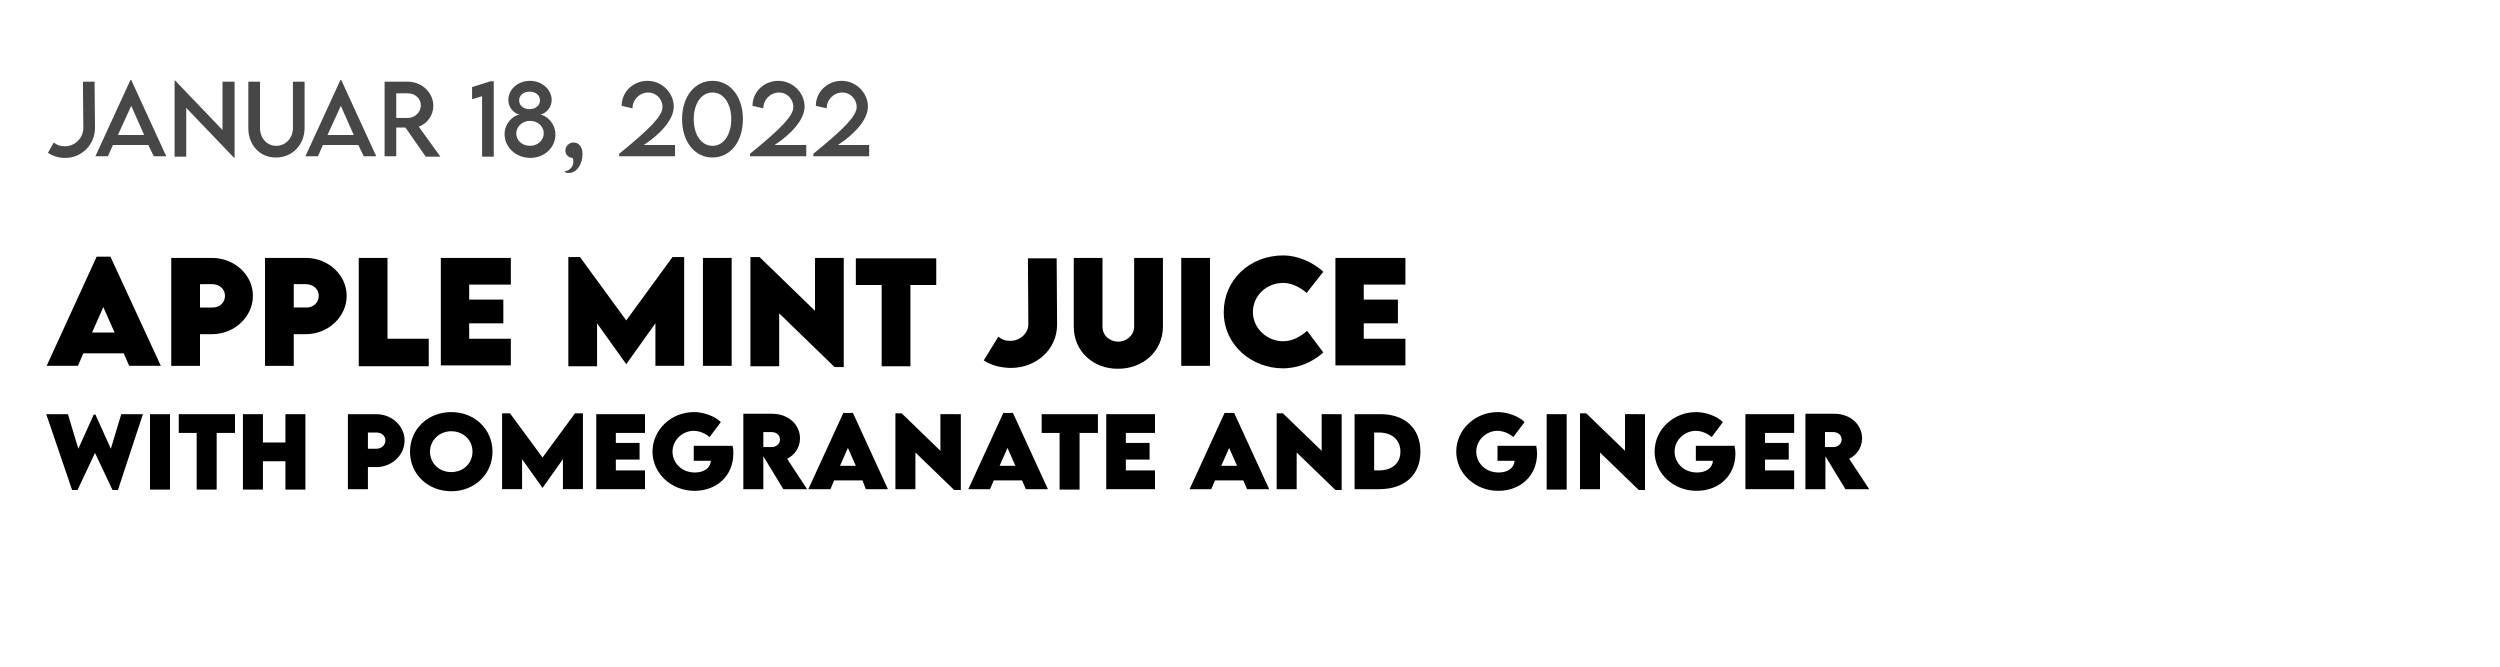 <?xml version="1.0" encoding="utf-8"?>
<!-- Generator: Adobe Illustrator 25.0.0, SVG Export Plug-In . SVG Version: 6.00 Build 0)  -->
<svg version="1.1" id="Ebene_1" xmlns="http://www.w3.org/2000/svg" xmlns:xlink="http://www.w3.org/1999/xlink" x="0px" y="0px"
	 viewBox="0 0 600 160.1" style="enable-background:new 0 0 600 160.1;" xml:space="preserve">
<style type="text/css">
	.st0{fill:#474747;}
</style>
<g id="Ebene_2_1_">
</g>
<g>
	<path class="st0" d="M11.5,36.7l1.4-2.5c0.7,0.6,1.6,0.9,2.6,0.9h0.1c2.4,0,4.4-2,4.4-4.4l-0.1-11.1l2.8,0l0.1,11.1
		c0,4-3.2,7.2-7.1,7.2h-0.1C14,37.9,12.6,37.4,11.5,36.7z"/>
	<path class="st0" d="M35.6,34.8h-8.5l-1.2,2.7h-3l8.4-18.3h0.2l8.4,18.3h-3L35.6,34.8z M34.6,32.4l-3.1-7l-3.2,7H34.6z"/>
	<path class="st0" d="M56.3,19.6v18.3h-0.1l-11.5-12v11.7h-2.8V19.3H42l11.4,11.9V19.6H56.3z"/>
	<path class="st0" d="M59.6,30.8V19.6h2.8v11.1c0,2.5,1.7,4.3,3.9,4.3s4-1.8,4-4.3V19.6h2.8v11.1c0,4.1-3,7.1-6.8,7.1
		C62.5,37.9,59.6,34.9,59.6,30.8z"/>
	<path class="st0" d="M86,34.8h-8.5l-1.2,2.7h-3l8.4-18.3h0.2l8.4,18.3h-3L86,34.8z M84.9,32.4l-3.1-7l-3.2,7H84.9z"/>
	<path class="st0" d="M102.1,37.5l-4.8-6.9h-2.2v6.9h-2.8l0-17.9h5.6c3.3,0,6.1,2.6,6.1,5.8c0,2.3-1.5,4.3-3.5,5l5.2,7.2H102.1z
		 M97.9,28.3c1.7,0,3.1-1.4,3.1-3c0-1.7-1.4-2.9-3.1-2.9h-2.8v5.9H97.9z"/>
	<path class="st0" d="M118.5,19.5v18.1h-2.8V23.1l-2.4,0.7v-2.9l4.4-1.4H118.5z"/>
	<path class="st0" d="M121.1,32.2c0-2.7,2.1-4.5,3.6-4.7c-1.4-0.3-2.7-1.7-2.7-3.5c0-2.4,2.1-4.6,5.2-4.6c3,0,5.2,2.2,5.2,4.6
		c0,1.9-1.5,3.3-2.7,3.5c1.4,0.2,3.6,2,3.6,4.8c0,3-2.5,5.6-6.1,5.6C123.6,37.8,121.1,35.2,121.1,32.2z M130.5,32c0-1.7-1.5-3-3.3-3
		c-1.8,0-3.3,1.4-3.3,3c0,1.7,1.4,3,3.3,3C129,35,130.5,33.7,130.5,32z M129.6,24.1c0-1.3-1.1-2.1-2.5-2.1c-1.4,0-2.5,0.8-2.5,2.1
		c0,1.3,1.1,2.1,2.5,2.1C128.4,26.2,129.6,25.4,129.6,24.1z"/>
	<path class="st0" d="M135.5,41.1c0.7,0,2.1-0.7,2.1-2.3c0-0.4,0-0.6-0.2-0.9c-0.7,0-1.7-0.6-1.7-1.7c0-1.1,0.8-2,2-2
		c1.1,0,2.1,0.9,2.1,2.8c0,2.4-1.4,4.5-3.2,4.5C135.9,41.6,135.5,41.3,135.5,41.1z"/>
	<path class="st0" d="M162,34.7v2.8h-13.4v-0.6c7.4-6,10.4-9.1,10.4-11.2c0-2-1.6-3.5-3.4-3.5c-2.1,0-3.8,1.7-3.8,3.8l-2.6-0.6
		c0-3.4,2.8-6,6.2-6c3.5,0,6.3,2.9,6.3,6.2c0,3.1-3.2,6.6-7.2,9.2H162z"/>
	<path class="st0" d="M163.7,28.6c0-5.4,3-9.2,7.3-9.2s7.3,3.8,7.3,9.2c0,5.4-3,9.2-7.3,9.2S163.7,34,163.7,28.6z M175.5,28.6
		c0-3.7-1.8-6.4-4.5-6.4c-2.7,0-4.5,2.7-4.5,6.4c0,3.7,1.8,6.4,4.5,6.4C173.7,35,175.5,32.3,175.5,28.6z"/>
	<path class="st0" d="M193.5,34.7v2.8H180v-0.6c7.4-6,10.4-9.1,10.4-11.2c0-2-1.6-3.5-3.4-3.5c-2.1,0-3.8,1.7-3.8,3.8l-2.6-0.6
		c0-3.4,2.8-6,6.2-6c3.5,0,6.3,2.9,6.3,6.2c0,3.1-3.2,6.6-7.2,9.2H193.5z"/>
	<path class="st0" d="M208.6,34.7v2.8h-13.4v-0.6c7.4-6,10.4-9.1,10.4-11.2c0-2-1.6-3.5-3.4-3.5c-2.1,0-3.8,1.7-3.8,3.8l-2.6-0.6
		c0-3.4,2.8-6,6.2-6c3.5,0,6.3,2.9,6.3,6.2c0,3.1-3.2,6.6-7.2,9.2H208.6z"/>
</g>
<g>
	<path d="M29.7,84.8H20l-1.3,3h-7.5l12-26.2h3.3l12.1,26.2H31L29.7,84.8z M27.5,79.8l-2.7-6.1l-2.7,6.1H27.5z"/>
	<path d="M41.1,61.9h9.8c5.3,0,9.8,4,9.8,9.1c0,5-4.4,9.2-9.8,9.2H48v7.6h-6.9V61.9z M54,71c0-1.6-1.3-2.8-3.1-2.8H48v5.6l2.9,0
		C52.7,73.9,54,72.6,54,71z"/>
	<path d="M63.6,61.9h9.8c5.3,0,9.8,4,9.8,9.1c0,5-4.4,9.2-9.8,9.2h-2.9v7.6h-6.9V61.9z M76.5,71c0-1.6-1.3-2.8-3.1-2.8h-2.9v5.6
		l2.9,0C75.2,73.9,76.5,72.6,76.5,71z"/>
	<path d="M102.9,81.4v6.5H86.1V61.9H93v19.4H102.9z"/>
	<path d="M112.6,68.3v3.6h8.2v5.7h-8.2v3.7h10v6.4h-16.8V61.9h16.8v6.4H112.6z"/>
	<path d="M164.2,61.7v26.1h-6.9V77.6l-7,9.8h0l-7-9.8v10.3h-6.9V61.7h2.8l11.1,15.2l11.1-15.2H164.2z"/>
	<path d="M168.7,61.9h6.9v25.9h-6.9V61.9z"/>
	<path d="M202.5,61.9v26.2h-2.2L187,75.2v12.7h-6.9V61.7h2.2l13.3,12.9V61.9H202.5z"/>
	<path d="M224.7,68.4h-6.2v19.5h-6.9V68.4h-6.2v-6.4h19.3V68.4z"/>
	<path d="M236.1,86.5l3.5-5.7c0.9,0.7,1.6,1,2.8,1h0.1c2.4,0,4.3-1.9,4.3-3.9l-0.1-15.9l6.9,0l0.1,15.9c0,5.9-4.9,10.4-11.1,10.4
		h-0.2C239.9,88.2,238,87.7,236.1,86.5z"/>
	<path d="M257.7,78.4V61.9h6.9v16.5c0,2.2,1.8,3.6,3.8,3.6c1.9,0,3.8-1.5,3.8-3.6V61.9h6.9v16.5c0,5.9-4.8,10.1-10.7,10.1
		C262.5,88.6,257.7,84.4,257.7,78.4z"/>
	<path d="M283.5,61.9h6.9v25.9h-6.9V61.9z"/>
	<path d="M293.7,74.9c0-7.7,6.2-13.6,14.3-13.6c3.3,0,6.9,1.5,9.6,3.9l-4,5.1c-1.6-1.4-3.7-2.4-5.6-2.4c-4,0-7.3,3-7.3,7
		c0,4,3.5,7,7.2,7c2.2,0,4.1-1,5.8-2.5l3.9,5.2c-2.5,2.2-5.8,3.8-9.7,3.8C300.6,88.4,293.7,83,293.7,74.9z"/>
	<path d="M327.3,68.3v3.6h8.2v5.7h-8.2v3.7h10v6.4h-16.8V61.9h16.8v6.4H327.3z"/>
</g>
<g>
	<path d="M11.1,99.4h5.2l2.5,8.3l3.7-8.2h0.4l3.7,8.2l2.5-8.3h5.2l-6,18.2h-1.3l-4.2-8.9l-4.2,8.9h-1.3L11.1,99.4z"/>
	<path d="M36,99.4h4.8v18.1H36V99.4z"/>
	<path d="M56.3,103.9H52v13.6h-4.8v-13.6h-4.3v-4.5h13.5V103.9z"/>
	<path d="M73.3,99.4v18.1h-4.8v-6.8h-5.4v6.8h-4.8V99.4h4.8v6.8h5.4v-6.8H73.3z"/>
	<path d="M83.5,99.4h6.8c3.7,0,6.8,2.8,6.8,6.3c0,3.5-3,6.4-6.8,6.4h-2v5.3h-4.8V99.4z M92.5,105.7c0-1.1-0.9-1.9-2.2-1.9h-2v3.9
		l2,0C91.6,107.7,92.5,106.8,92.5,105.7z"/>
	<path d="M98.4,108.4c0-5.4,4.3-9.5,9.9-9.5c5.6,0,9.9,4.1,9.9,9.5c0,5.4-4.3,9.5-9.9,9.5C102.7,117.9,98.4,113.8,98.4,108.4z
		 M113.4,108.4c0-2.8-2.2-4.9-5.1-4.9s-5.1,2.2-5.1,4.9c0,2.8,2.2,4.9,5.1,4.9S113.4,111.2,113.4,108.4z"/>
	<path d="M139.9,99.2v18.2h-4.8v-7.2l-4.9,6.9h0l-4.9-6.9v7.2h-4.8V99.2h1.9l7.8,10.6l7.8-10.6H139.9z"/>
	<path d="M147.8,103.8v2.5h5.7v4h-5.7v2.6h7v4.5h-11.7V99.4h11.7v4.5H147.8z"/>
	<path d="M176,108.8c0,5.5-4.1,9-9.3,9c-5.7,0-10.1-4.3-10.1-9.4c0-5.2,4.4-9.5,10-9.5c2.3,0,5,1,6.4,2.4l-2.7,3.6
		c-1-0.9-2.5-1.5-3.8-1.5c-2.7,0-5.1,2.2-5.1,5c0,2.5,2,5,5.4,5c2.2,0,3.7-1.1,3.8-2.8h-4.1v-3.6h9.3C176,107.7,176,108.2,176,108.8
		z"/>
	<path d="M188,117.4l-4.8-7.9v7.9h-4.8l0-18.1h6.9c3.9,0,6.7,2.6,6.7,5.9c0,2.3-1.4,4.1-3.1,4.9l4.8,7.3H188z M183.2,107.3l2,0
		c1,0,2-0.7,2-1.8c0-1.1-0.9-1.8-2-1.8h-2V107.3z"/>
	<path d="M207,115.3h-6.8l-0.9,2.1H194l8.4-18.3h2.3l8.4,18.3h-5.3L207,115.3z M205.4,111.8l-1.9-4.3l-1.9,4.3H205.4z"/>
	<path d="M230.6,99.3v18.3H229l-9.3-9v8.8h-4.8V99.2h1.5l9.3,9v-8.8H230.6z"/>
	<path d="M245.3,115.3h-6.8l-0.9,2.1h-5.2l8.4-18.3h2.3l8.4,18.3h-5.3L245.3,115.3z M243.7,111.8l-1.9-4.3l-1.9,4.3H243.7z"/>
	<path d="M263.4,103.9h-4.3v13.6h-4.8v-13.6h-4.3v-4.5h13.5V103.9z"/>
	<path d="M270.2,103.8v2.5h5.7v4h-5.7v2.6h7v4.5h-11.7V99.4h11.7v4.5H270.2z"/>
	<path d="M298.4,115.3h-6.8l-0.9,2.1h-5.2l8.4-18.3h2.3l8.4,18.3h-5.3L298.4,115.3z M296.9,111.8l-1.9-4.3l-1.9,4.3H296.9z"/>
	<path d="M322,99.3v18.3h-1.5l-9.3-9v8.8h-4.8V99.2h1.5l9.3,9v-8.8H322z"/>
	<path d="M340.9,108.4c0,5.6-3.8,9-9.9,9h-5.9V99.4l5.9,0C337.2,99.3,340.9,102.8,340.9,108.4z M336.1,108.4c0-2.8-2-4.6-5.2-4.6
		h-1.1v9.1h1.1C334.1,112.9,336.1,111.2,336.1,108.4z"/>
	<path d="M368.9,108.8c0,5.5-4.1,9-9.3,9c-5.7,0-10.1-4.3-10.1-9.4c0-5.2,4.4-9.5,10-9.5c2.3,0,5,1,6.4,2.4l-2.7,3.6
		c-1-0.9-2.5-1.5-3.8-1.5c-2.7,0-5.1,2.2-5.1,5c0,2.5,2,5,5.4,5c2.2,0,3.7-1.1,3.8-2.8h-4.1v-3.6h9.3
		C368.8,107.7,368.9,108.2,368.9,108.8z"/>
	<path d="M371.2,99.4h4.8v18.1h-4.8V99.4z"/>
	<path d="M394.8,99.3v18.3h-1.5l-9.3-9v8.8h-4.8V99.2h1.5l9.3,9v-8.8H394.8z"/>
	<path d="M416.5,108.8c0,5.5-4.1,9-9.3,9c-5.7,0-10.1-4.3-10.1-9.4c0-5.2,4.4-9.5,10-9.5c2.3,0,5,1,6.4,2.4l-2.7,3.6
		c-1-0.9-2.5-1.5-3.8-1.5c-2.7,0-5.1,2.2-5.1,5c0,2.5,2,5,5.4,5c2.2,0,3.7-1.1,3.8-2.8h-4.1v-3.6h9.3
		C416.4,107.7,416.5,108.2,416.5,108.8z"/>
	<path d="M423.6,103.8v2.5h5.7v4h-5.7v2.6h7v4.5h-11.7V99.4h11.7v4.5H423.6z"/>
	<path d="M442.9,117.4l-4.8-7.9v7.9h-4.8l0-18.1h6.9c3.9,0,6.7,2.6,6.7,5.9c0,2.3-1.4,4.1-3.1,4.9l4.8,7.3H442.9z M438,107.3l2,0
		c1,0,2-0.7,2-1.8c0-1.1-0.9-1.8-2-1.8h-2V107.3z"/>
</g>
</svg>
